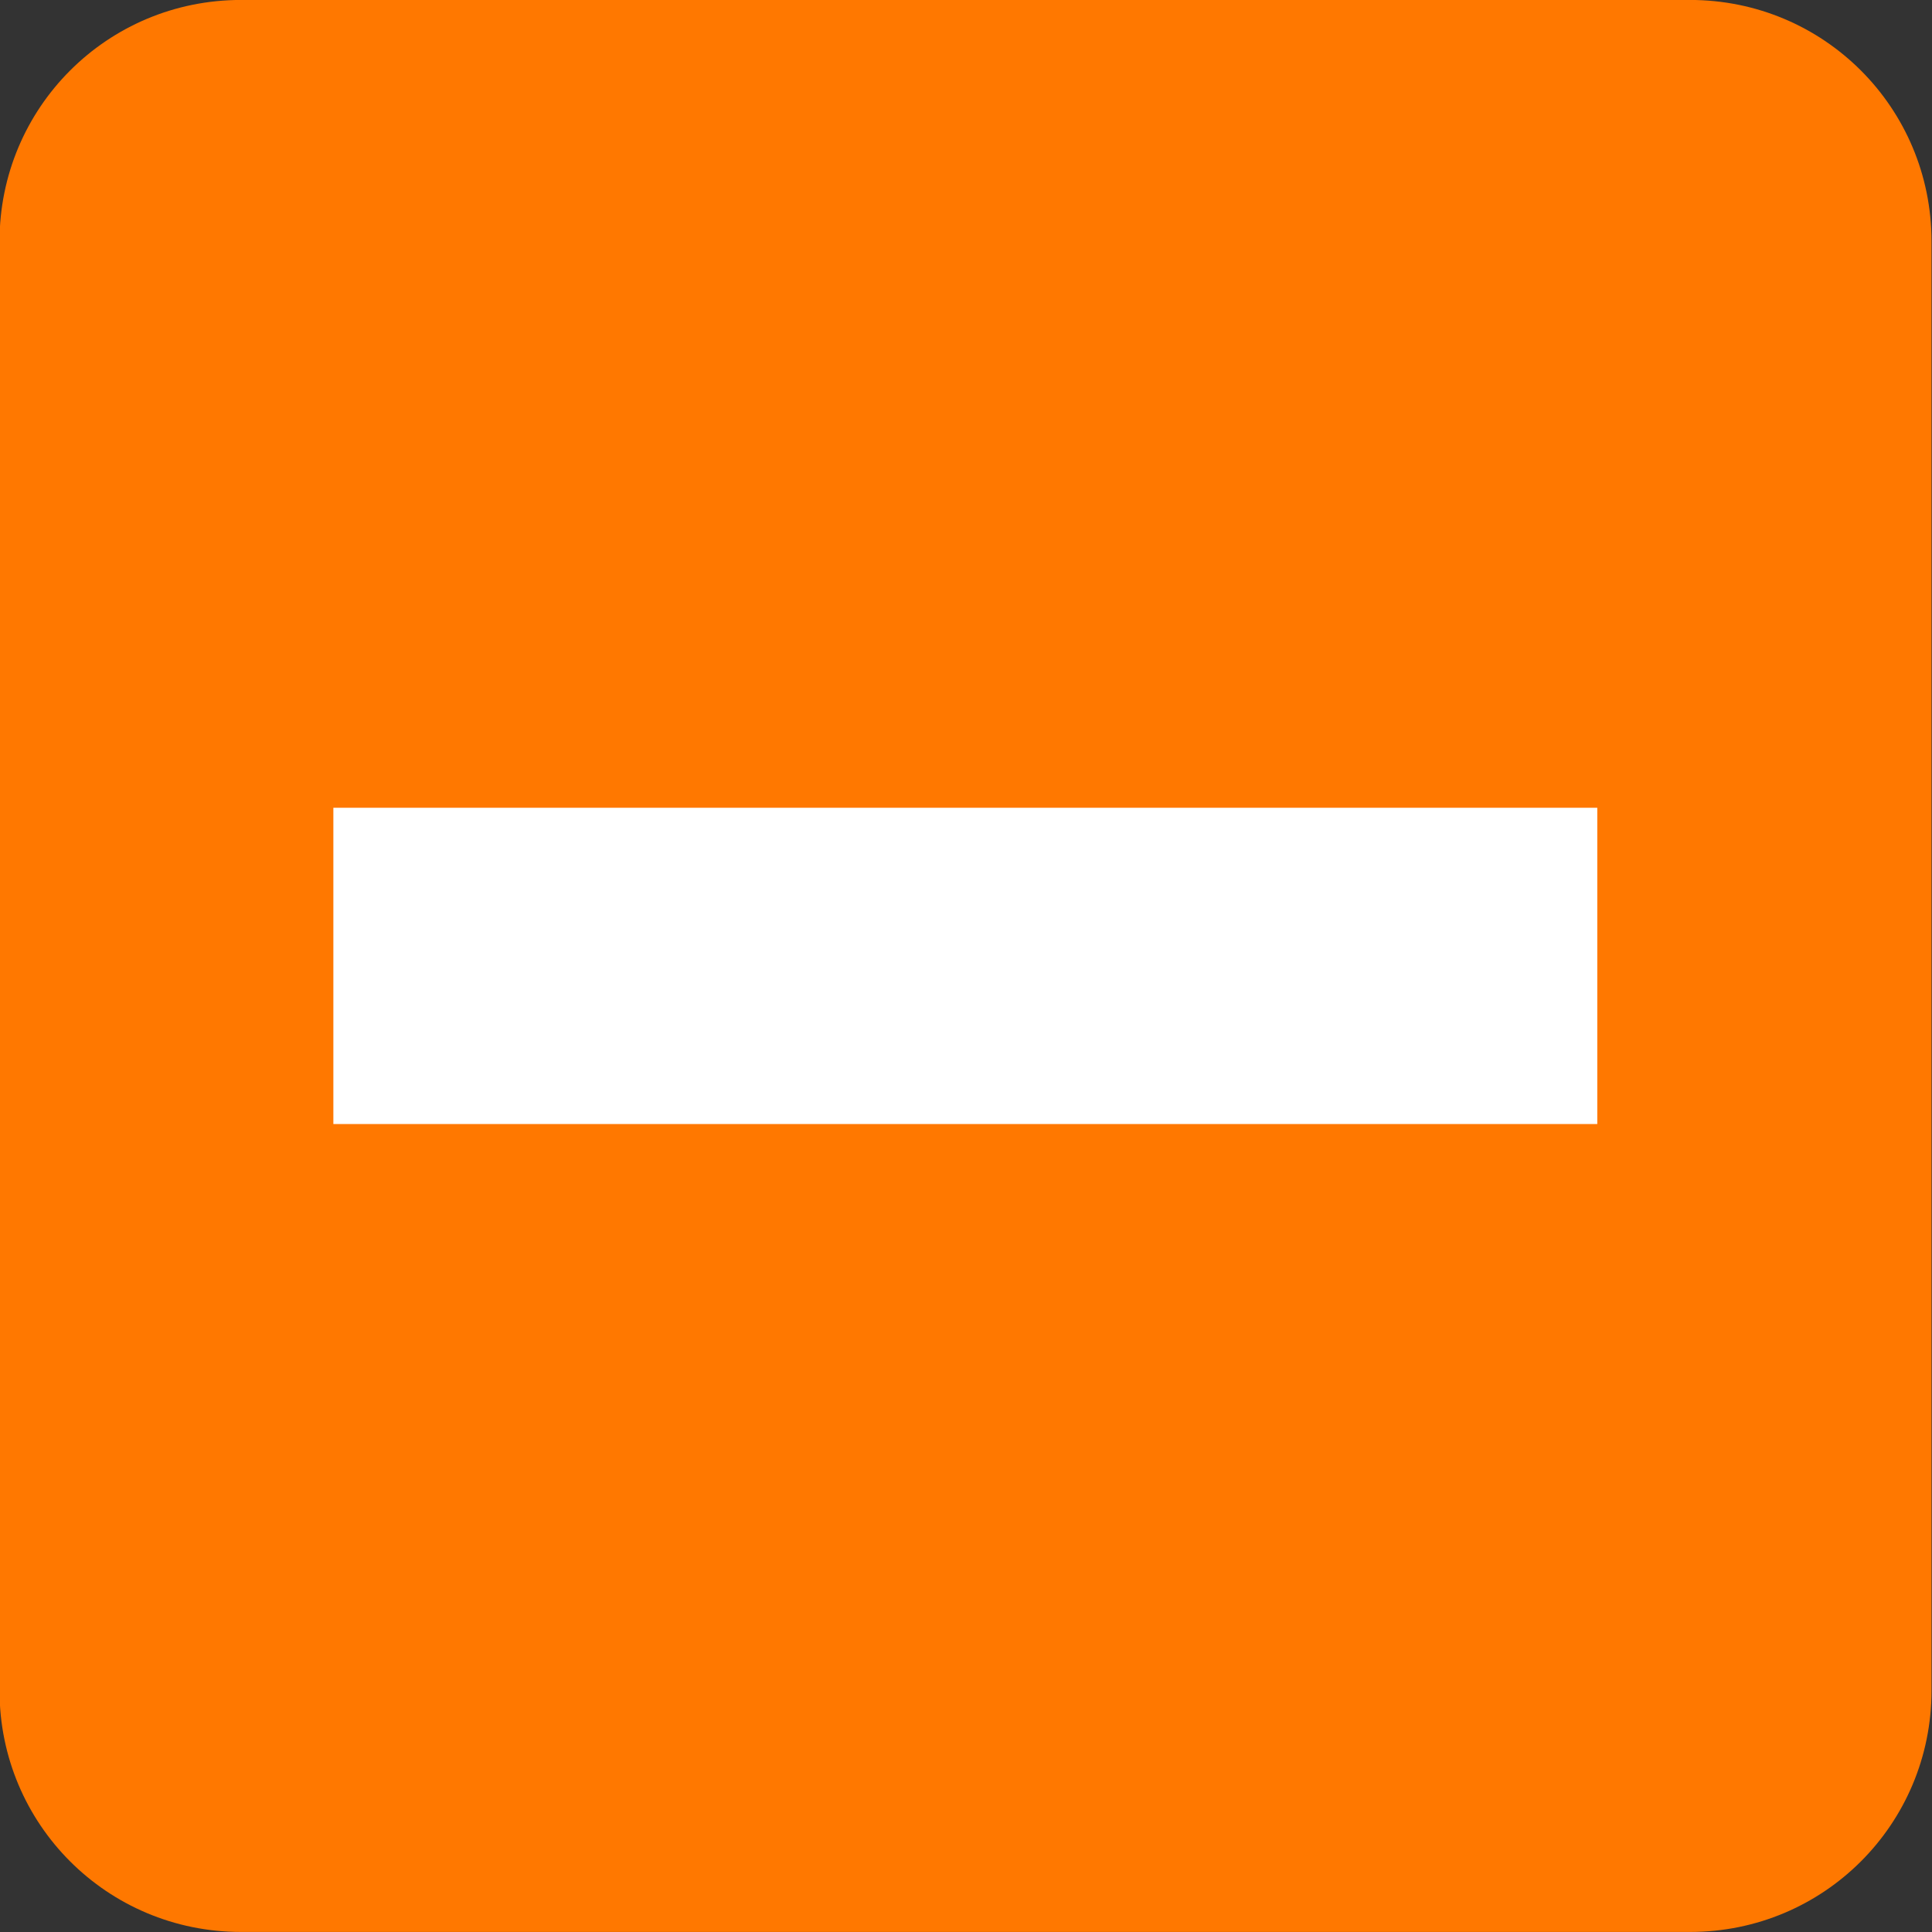 <?xml version="1.0" encoding="UTF-8"?>
<svg width="20mm" height="20mm" version="1.1" viewBox="0 0 20 20" xmlns="http://www.w3.org/2000/svg">
 <rect x="0" y="0" width="20" height="20" fill="#333333" stroke="none"/>
 <path d="m2.495-5e-4h15c1.385 0 2.5 1.115 2.5 2.5v15c0 1.385-1.115 2.5-2.5 2.5h-15c-1.385 0-2.5-1.115-2.5-2.5v-15c0-1.385 1.115-2.5 2.5-2.5z" fill="#ff7800" stroke-width=".5"/>
 <path d="m16.535 11.636h-13.084v-3.274h13.084z" fill="#fff" stroke-width=".132"/>
</svg>
